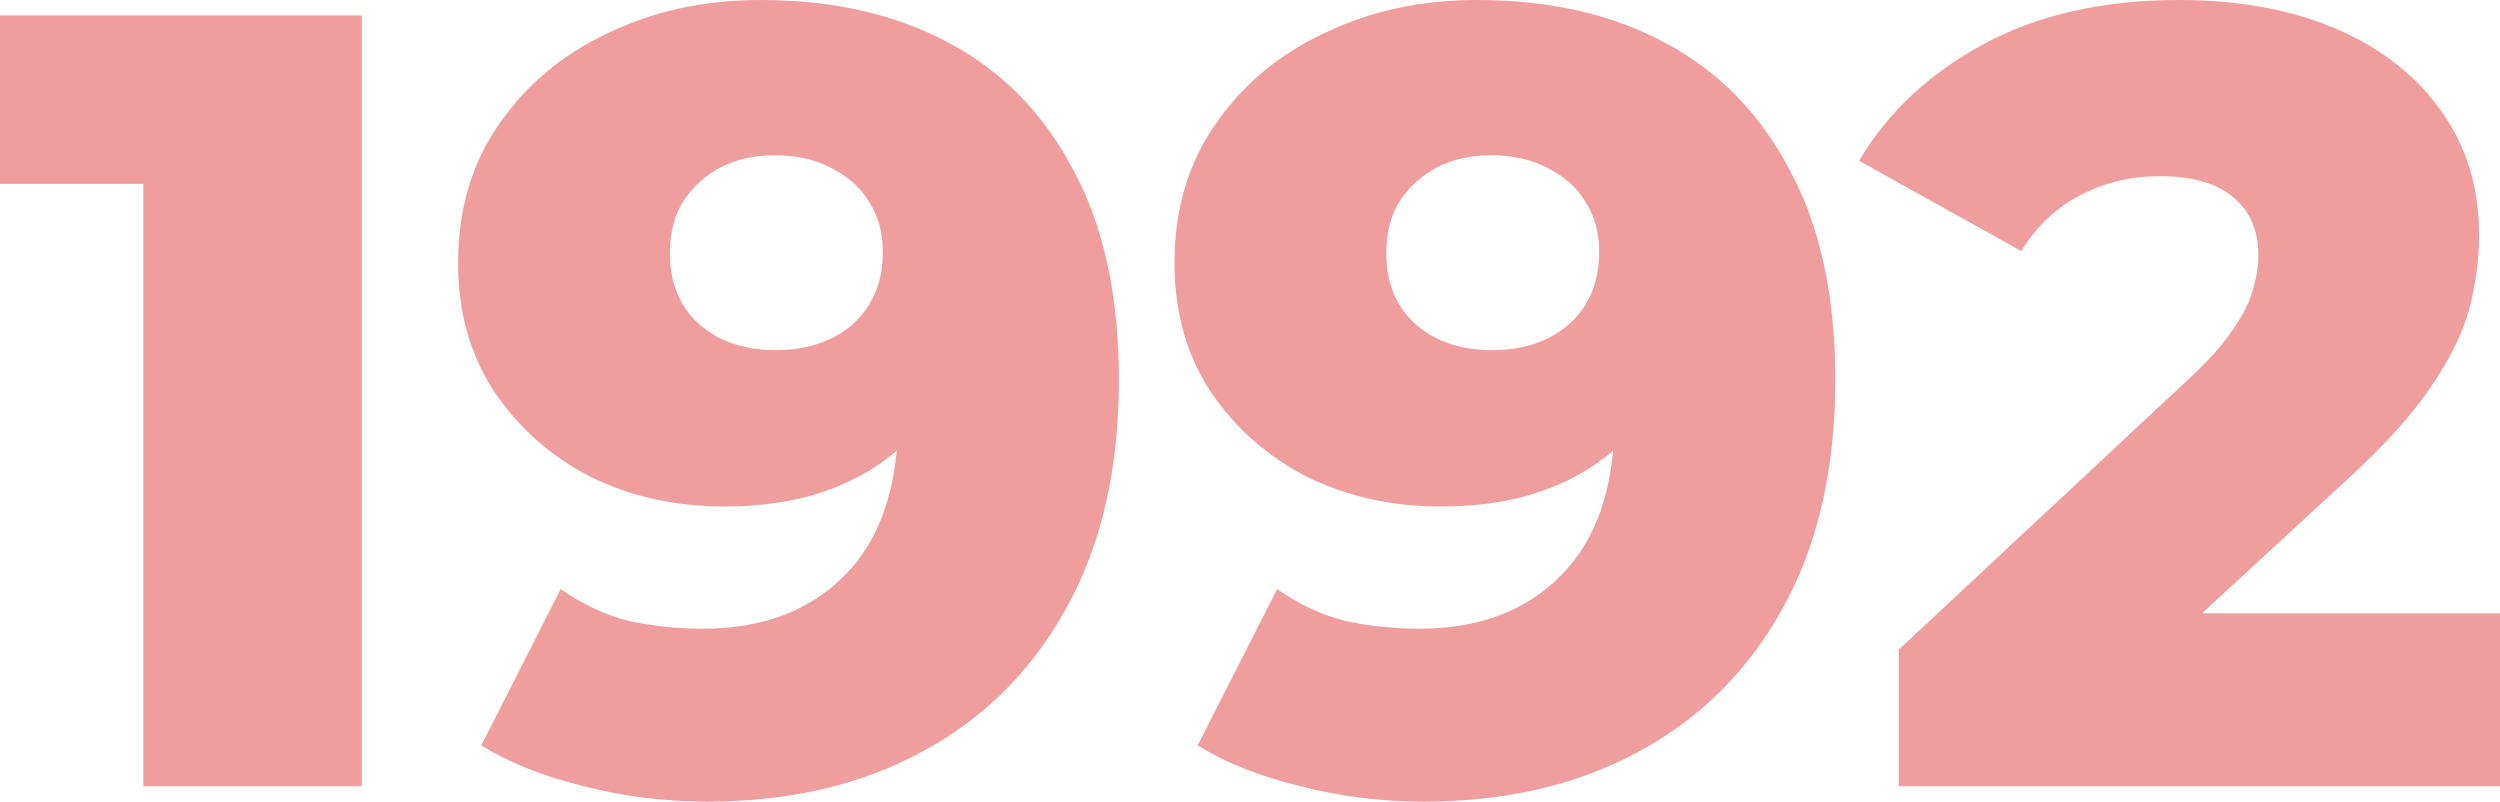 <svg width="315" height="101" viewBox="0 0 315 101" fill="none" xmlns="http://www.w3.org/2000/svg">
<g style="mix-blend-mode:soft-light">
<path d="M18.069 99.058V11.793L29.884 23.169H0V1.942H45.59V99.058H18.069Z" fill="#F09D9D"/>
<path d="M95.806 0C104.979 0 112.902 1.804 119.574 5.411C126.338 9.018 131.574 14.382 135.28 21.504C139.08 28.533 140.979 37.32 140.979 47.864C140.979 59.148 138.755 68.767 134.307 76.721C129.952 84.583 123.883 90.595 116.099 94.757C108.408 98.919 99.42 101 89.134 101C83.759 101 78.57 100.353 73.567 99.058C68.563 97.855 64.254 96.144 60.64 93.924L70.648 74.224C73.427 76.166 76.3 77.507 79.265 78.247C82.323 78.895 85.427 79.218 88.578 79.218C96.084 79.218 102.06 76.952 106.508 72.42C110.956 67.888 113.18 61.275 113.18 52.581C113.18 51.009 113.18 49.39 113.18 47.725C113.18 45.968 113.041 44.211 112.763 42.453L119.574 48.142C117.906 51.564 115.728 54.431 113.041 56.743C110.354 59.055 107.203 60.813 103.589 62.015C99.975 63.218 95.852 63.819 91.219 63.819C85.103 63.819 79.497 62.57 74.4 60.073C69.397 57.483 65.366 53.922 62.308 49.39C59.25 44.766 57.721 39.355 57.721 33.158C57.721 26.406 59.435 20.579 62.864 15.677C66.292 10.683 70.879 6.844 76.624 4.162C82.37 1.387 88.763 0 95.806 0ZM97.613 19.562C95.018 19.562 92.748 20.07 90.802 21.088C88.856 22.105 87.281 23.539 86.076 25.389C84.964 27.146 84.408 29.32 84.408 31.909C84.408 35.609 85.613 38.569 88.022 40.788C90.524 43.008 93.767 44.118 97.752 44.118C100.439 44.118 102.802 43.609 104.84 42.592C106.879 41.575 108.454 40.141 109.566 38.291C110.678 36.441 111.234 34.268 111.234 31.771C111.234 29.366 110.678 27.285 109.566 25.527C108.454 23.678 106.879 22.244 104.84 21.227C102.802 20.117 100.393 19.562 97.613 19.562Z" fill="#F09D9D"/>
<path d="M186.071 0C195.245 0 203.168 1.804 209.839 5.411C216.604 9.018 221.839 14.382 225.546 21.504C229.345 28.533 231.245 37.32 231.245 47.864C231.245 59.148 229.021 68.767 224.573 76.721C220.218 84.583 214.148 90.595 206.364 94.757C198.673 98.919 189.685 101 179.399 101C174.025 101 168.836 100.353 163.832 99.058C158.828 97.855 154.519 96.144 150.905 93.924L160.913 74.224C163.693 76.166 166.565 77.507 169.531 78.247C172.589 78.895 175.693 79.218 178.843 79.218C186.349 79.218 192.326 76.952 196.774 72.42C201.222 67.888 203.446 61.275 203.446 52.581C203.446 51.009 203.446 49.39 203.446 47.725C203.446 45.968 203.307 44.211 203.029 42.453L209.839 48.142C208.171 51.564 205.994 54.431 203.307 56.743C200.619 59.055 197.469 60.813 193.855 62.015C190.241 63.218 186.117 63.819 181.484 63.819C175.368 63.819 169.762 62.57 164.666 60.073C159.662 57.483 155.631 53.922 152.573 49.39C149.515 44.766 147.986 39.355 147.986 33.158C147.986 26.406 149.701 20.579 153.129 15.677C156.558 10.683 161.145 6.844 166.89 4.162C172.635 1.387 179.029 0 186.071 0ZM187.878 19.562C185.283 19.562 183.013 20.07 181.067 21.088C179.121 22.105 177.546 23.539 176.341 25.389C175.229 27.146 174.674 29.32 174.674 31.909C174.674 35.609 175.878 38.569 178.287 40.788C180.789 43.008 184.033 44.118 188.017 44.118C190.704 44.118 193.067 43.609 195.106 42.592C197.144 41.575 198.72 40.141 199.832 38.291C200.944 36.441 201.5 34.268 201.5 31.771C201.5 29.366 200.944 27.285 199.832 25.527C198.72 23.678 197.144 22.244 195.106 21.227C193.067 20.117 190.658 19.562 187.878 19.562Z" fill="#F09D9D"/>
<path d="M239.248 99.058V81.854L275.664 47.864C278.259 45.459 280.159 43.332 281.363 41.482C282.66 39.632 283.494 37.968 283.865 36.488C284.328 34.915 284.56 33.482 284.56 32.187C284.56 29.042 283.494 26.591 281.363 24.834C279.325 23.076 276.22 22.198 272.05 22.198C268.529 22.198 265.24 22.984 262.182 24.556C259.124 26.129 256.622 28.487 254.676 31.632L234.244 20.256C237.858 14.151 243.093 9.249 249.95 5.549C256.807 1.85 265.008 0 274.552 0C282.058 0 288.637 1.202 294.29 3.607C299.942 6.012 304.344 9.434 307.494 13.874C310.737 18.313 312.359 23.539 312.359 29.551C312.359 32.696 311.942 35.84 311.108 38.985C310.274 42.037 308.653 45.321 306.243 48.835C303.927 52.257 300.452 56.096 295.819 60.35L266.908 86.988L262.321 77.276H315V99.058H239.248Z" fill="#F09D9D"/>
</g>
</svg>
